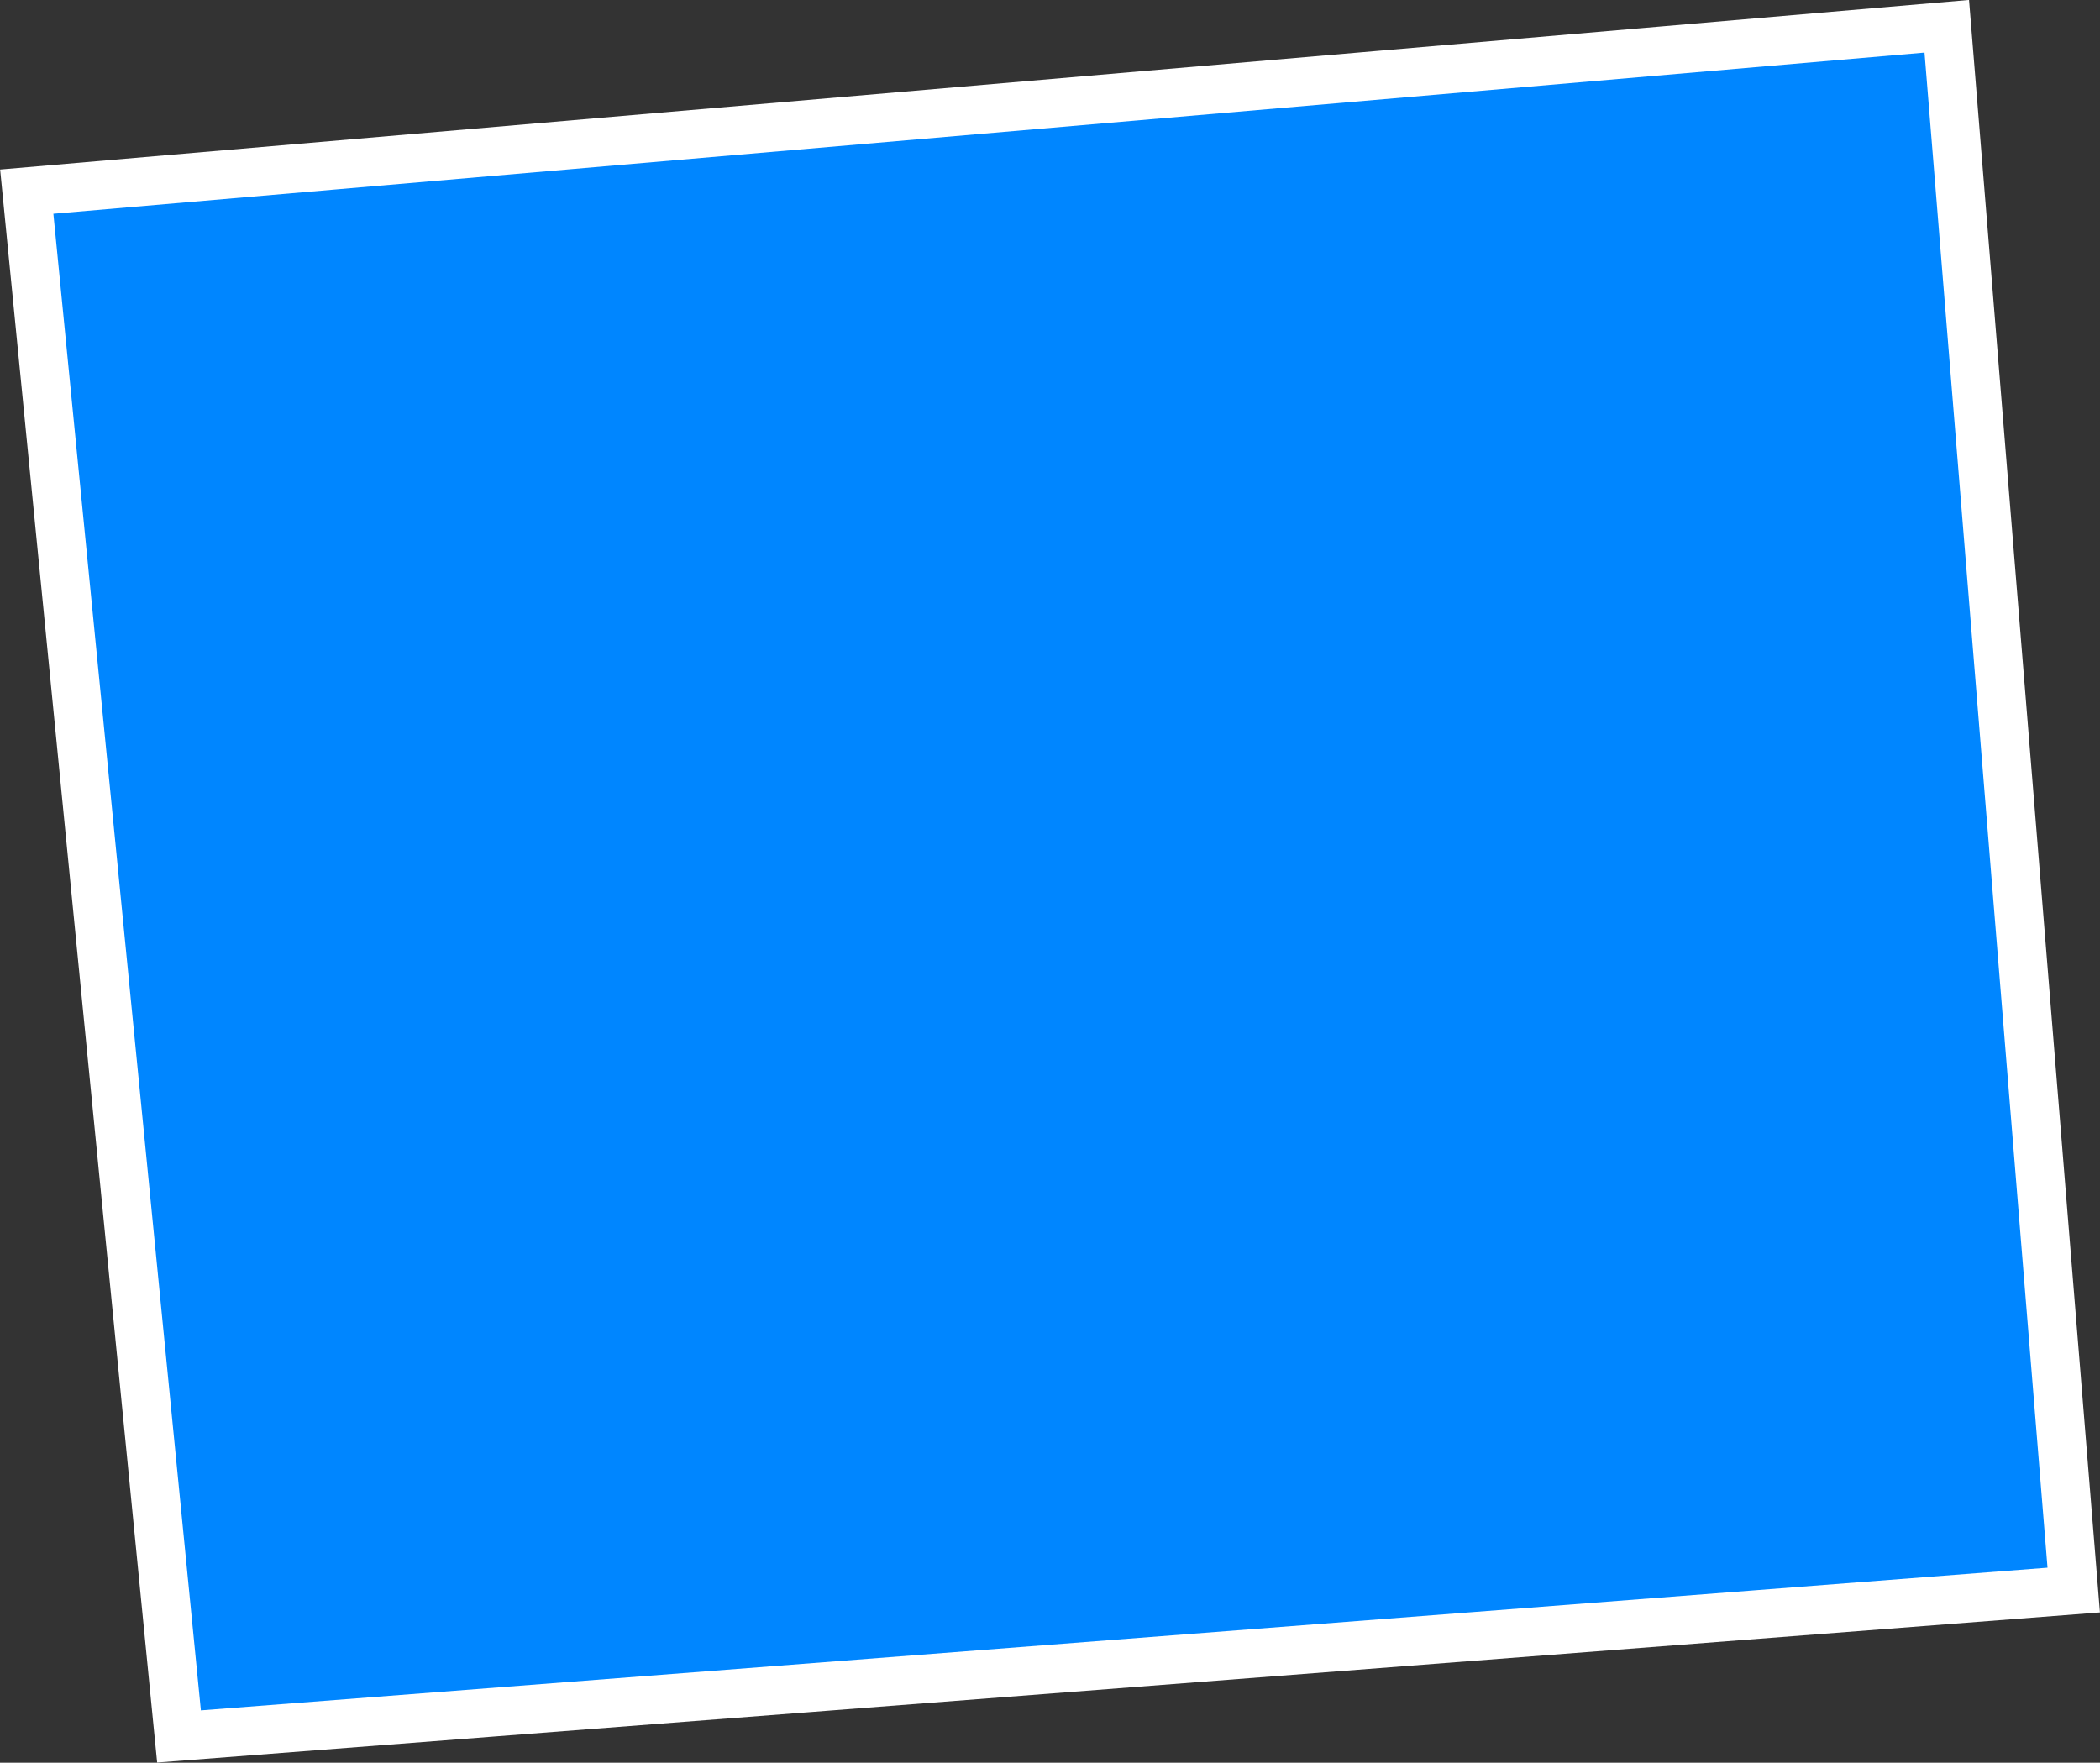 <?xml version="1.0" encoding="UTF-8"?> <svg xmlns="http://www.w3.org/2000/svg" viewBox="0 0 43.17 36.24"><rect x="0" y="0" width="43.17" height="36.24" fill="#333333" stroke="none"/> <defs> <style>.cls-1{fill:#0086ff;stroke:#fff;stroke-miterlimit:10;}</style> </defs> <g id="Слой_2" data-name="Слой 2"> <g id="Layer_1" data-name="Layer 1"> <polygon class="cls-1" points="42.63 32.69 40.02 0.54 0.55 3.94 3.68 35.7 42.63 32.69"></polygon> </g> </g> </svg> 
